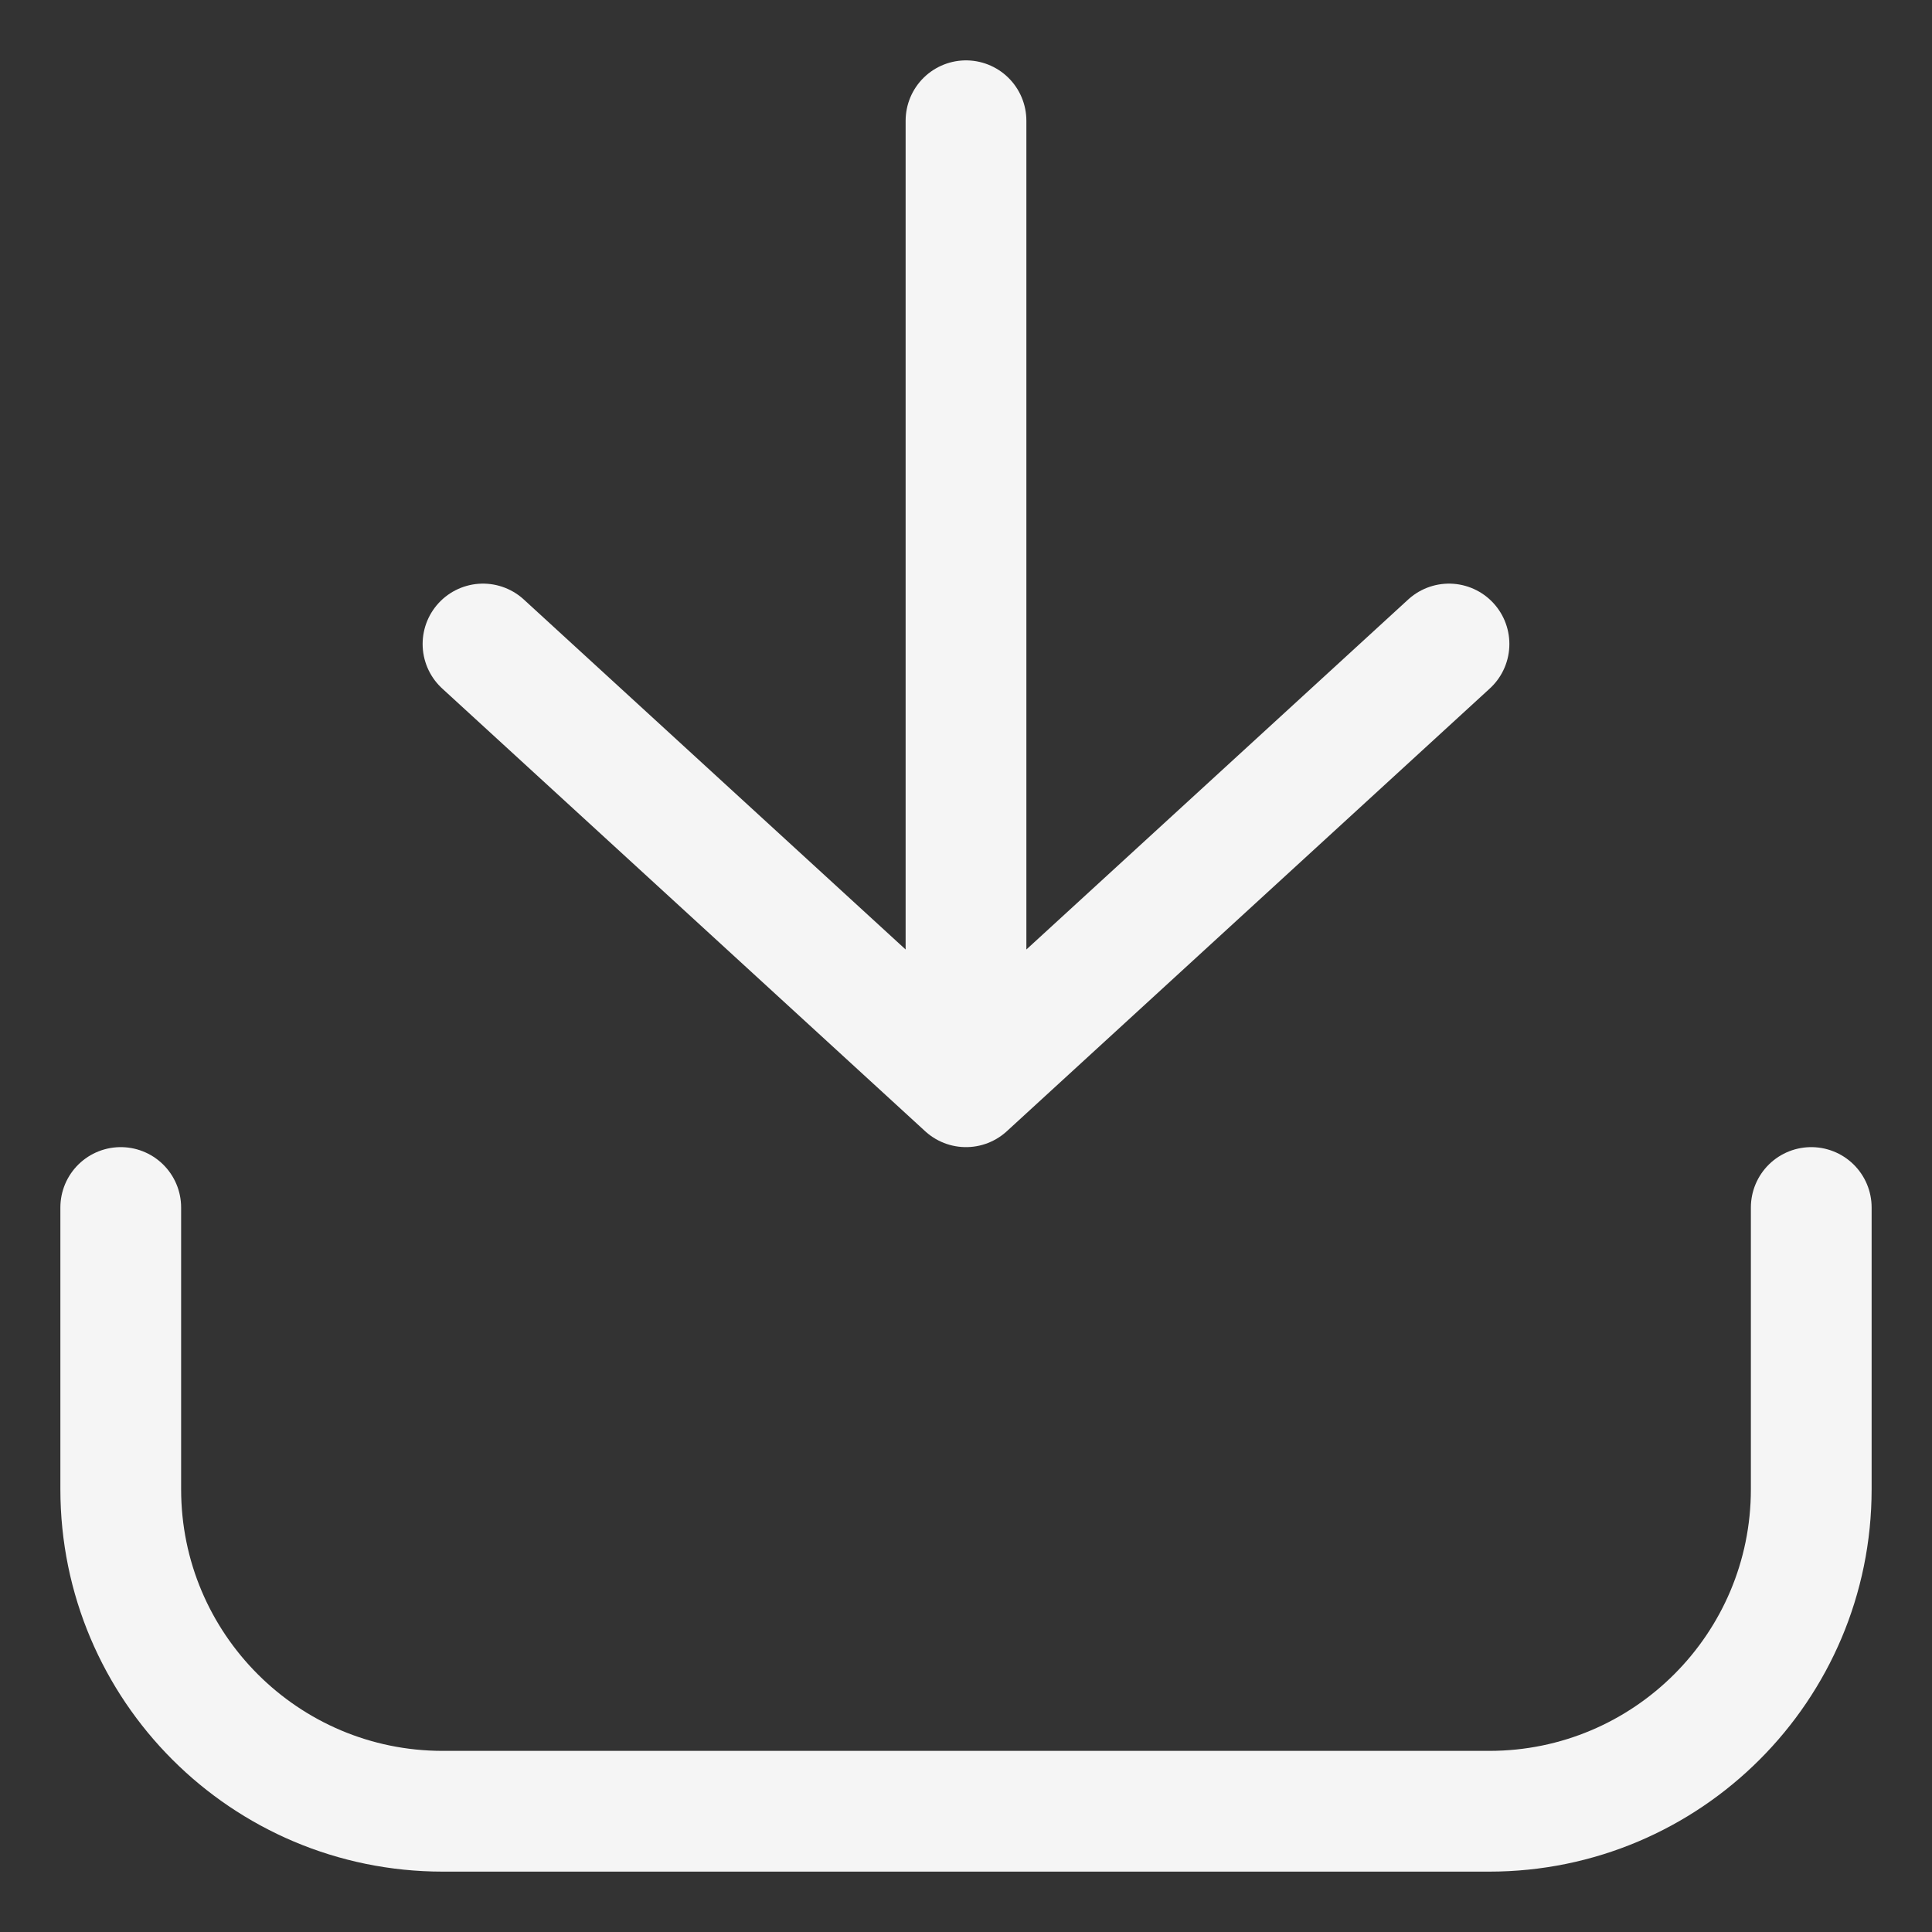 <svg width="24" height="24" viewBox="0 0 24 24" fill="none" xmlns="http://www.w3.org/2000/svg">
<rect x="0" y="0" width="24" height="24" fill="#333333" stroke="none"/>
<g clip-path="url(#clip0_116_397)">
<path d="M1.5 15V18.5C1.5 20.709 3.291 22.5 5.5 22.5H18.5C20.709 22.5 22.5 20.709 22.5 18.5V15M12 1.5V13.5M12 13.5L6 8M12 13.5L18 8" stroke="white" stroke-opacity="0.949" stroke-width="1.5" stroke-linecap="round" stroke-linejoin="round"/>
</g>
<defs>
<clipPath id="clip0_116_397">
<rect width="24" height="24" fill="white"/>
</clipPath>
</defs>
</svg>

